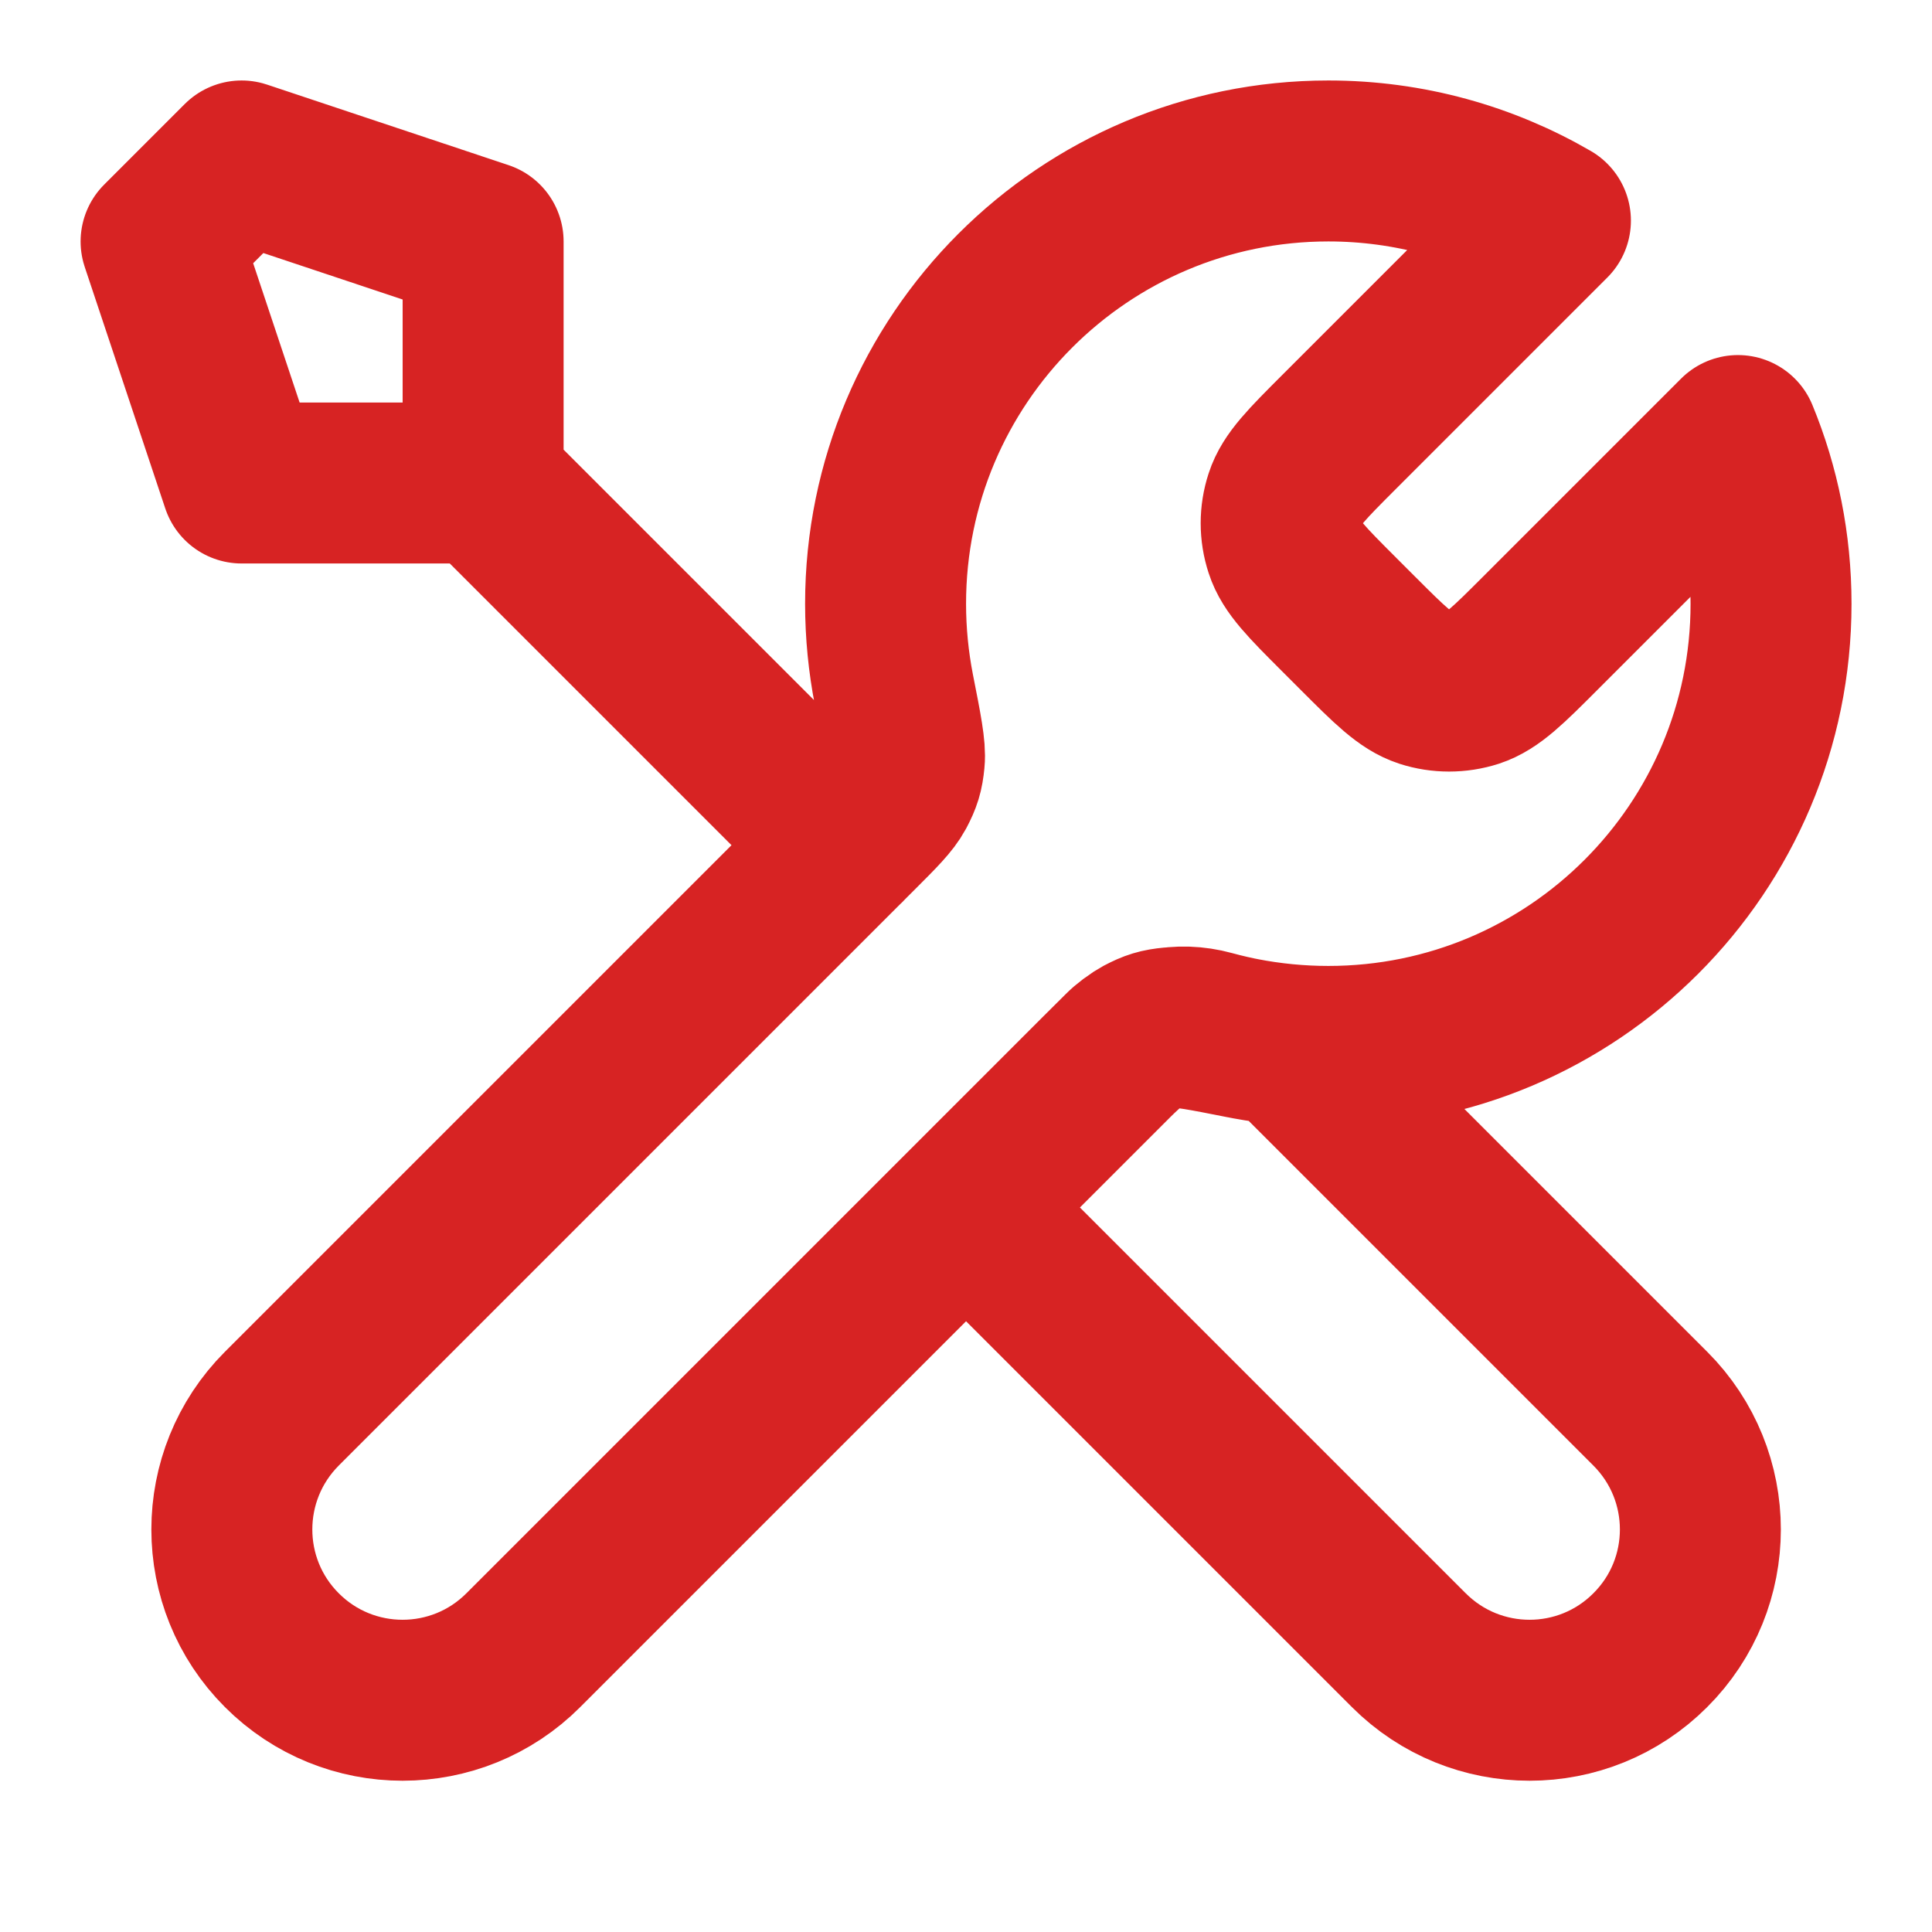 <svg width="16" height="16" viewBox="0 0 16 16" fill="none" xmlns="http://www.w3.org/2000/svg">
<g clip-path="url(#clip0_1478_12777)">
<path d="M4.001 4L7.001 7M4.001 4H2.001L1.334 2L2.001 1.333L4.001 2V4ZM12.84 1.827L11.088 3.579C10.824 3.843 10.692 3.975 10.643 4.127C10.599 4.261 10.599 4.405 10.643 4.539C10.692 4.691 10.824 4.823 11.088 5.087L11.246 5.245C11.51 5.509 11.642 5.641 11.795 5.691C11.928 5.734 12.073 5.734 12.207 5.691C12.359 5.641 12.491 5.509 12.755 5.245L14.393 3.607C14.57 4.036 14.667 4.507 14.667 5C14.667 7.025 13.026 8.666 11.001 8.666C10.757 8.666 10.518 8.642 10.287 8.597C9.963 8.533 9.801 8.501 9.703 8.511C9.598 8.521 9.547 8.537 9.454 8.586C9.367 8.633 9.28 8.72 9.105 8.895L4.334 13.666C3.782 14.219 2.886 14.219 2.334 13.666C1.782 13.114 1.782 12.219 2.334 11.666L7.105 6.895C7.28 6.72 7.367 6.633 7.414 6.546C7.463 6.453 7.479 6.402 7.489 6.298C7.499 6.199 7.467 6.037 7.403 5.713C7.358 5.482 7.334 5.244 7.334 5C7.334 2.975 8.976 1.333 11.001 1.333C11.671 1.333 12.299 1.513 12.84 1.827ZM8.001 10L11.667 13.666C12.22 14.219 13.115 14.219 13.667 13.666C14.22 13.114 14.22 12.219 13.667 11.666L10.651 8.65C10.437 8.63 10.229 8.591 10.028 8.536C9.768 8.465 9.484 8.516 9.294 8.707L8.001 10Z" stroke="#D72323" stroke-width="1.333" stroke-linecap="round" stroke-linejoin="round"/>
</g>
<defs>
<clipPath id="clip0_1478_12777">
<rect width="16" height="16" fill="white"/>
</clipPath>
</defs>
</svg>
